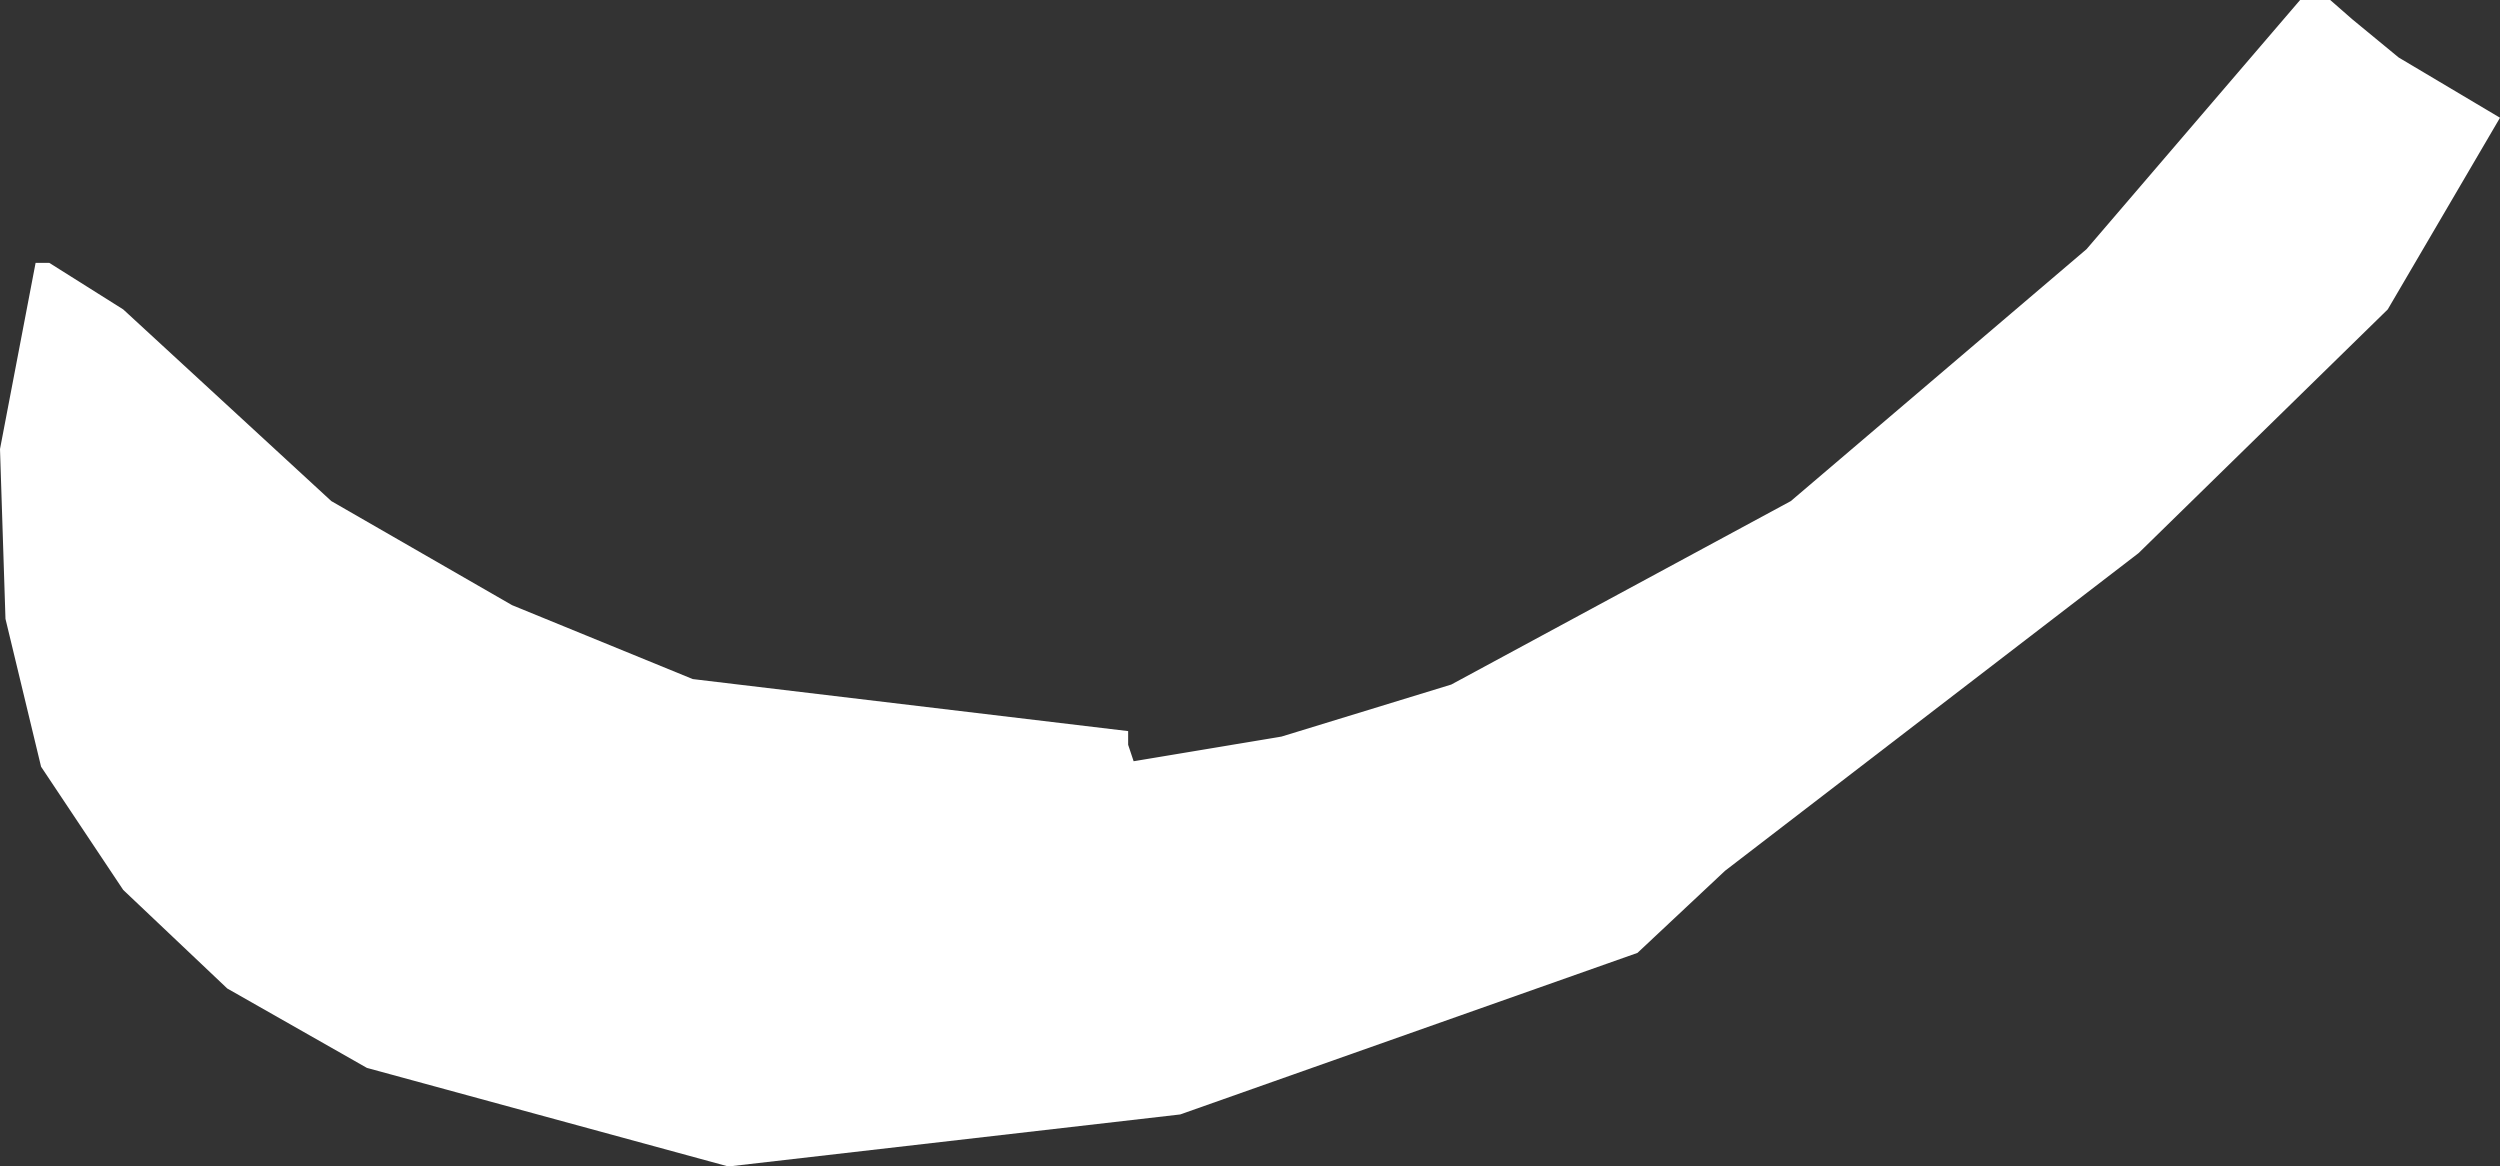 <?xml version="1.0" encoding="UTF-8" standalone="no"?>
<svg xmlns:xlink="http://www.w3.org/1999/xlink" height="21.3px" width="45.65px" xmlns="http://www.w3.org/2000/svg">
  <rect width="100%" height="100%" fill="#333333" stroke="none"/>
  <g transform="matrix(1.0, 0.0, 0.0, 1.0, 22.8, 10.65)">
    <path d="M22.85 -8.5 L20.8 -5.0 16.25 -0.55 8.7 5.25 7.1 6.75 -1.25 9.7 -9.5 10.65 -16.1 8.85 -18.65 7.4 -20.55 5.6 -22.05 3.35 -22.7 0.65 -22.8 -2.45 -22.15 -5.85 -21.9 -5.85 -20.55 -5.0 -16.75 -1.5 -13.45 0.4 -10.15 1.75 -2.2 2.7 -2.2 2.95 -2.1 3.25 0.6 2.8 3.7 1.85 9.9 -1.5 15.3 -6.1 19.2 -10.65 19.75 -10.65 20.15 -10.3 21.0 -9.6 22.85 -8.5" fill="#ffffff" fill-rule="evenodd" stroke="none"/>
  </g>
</svg>
